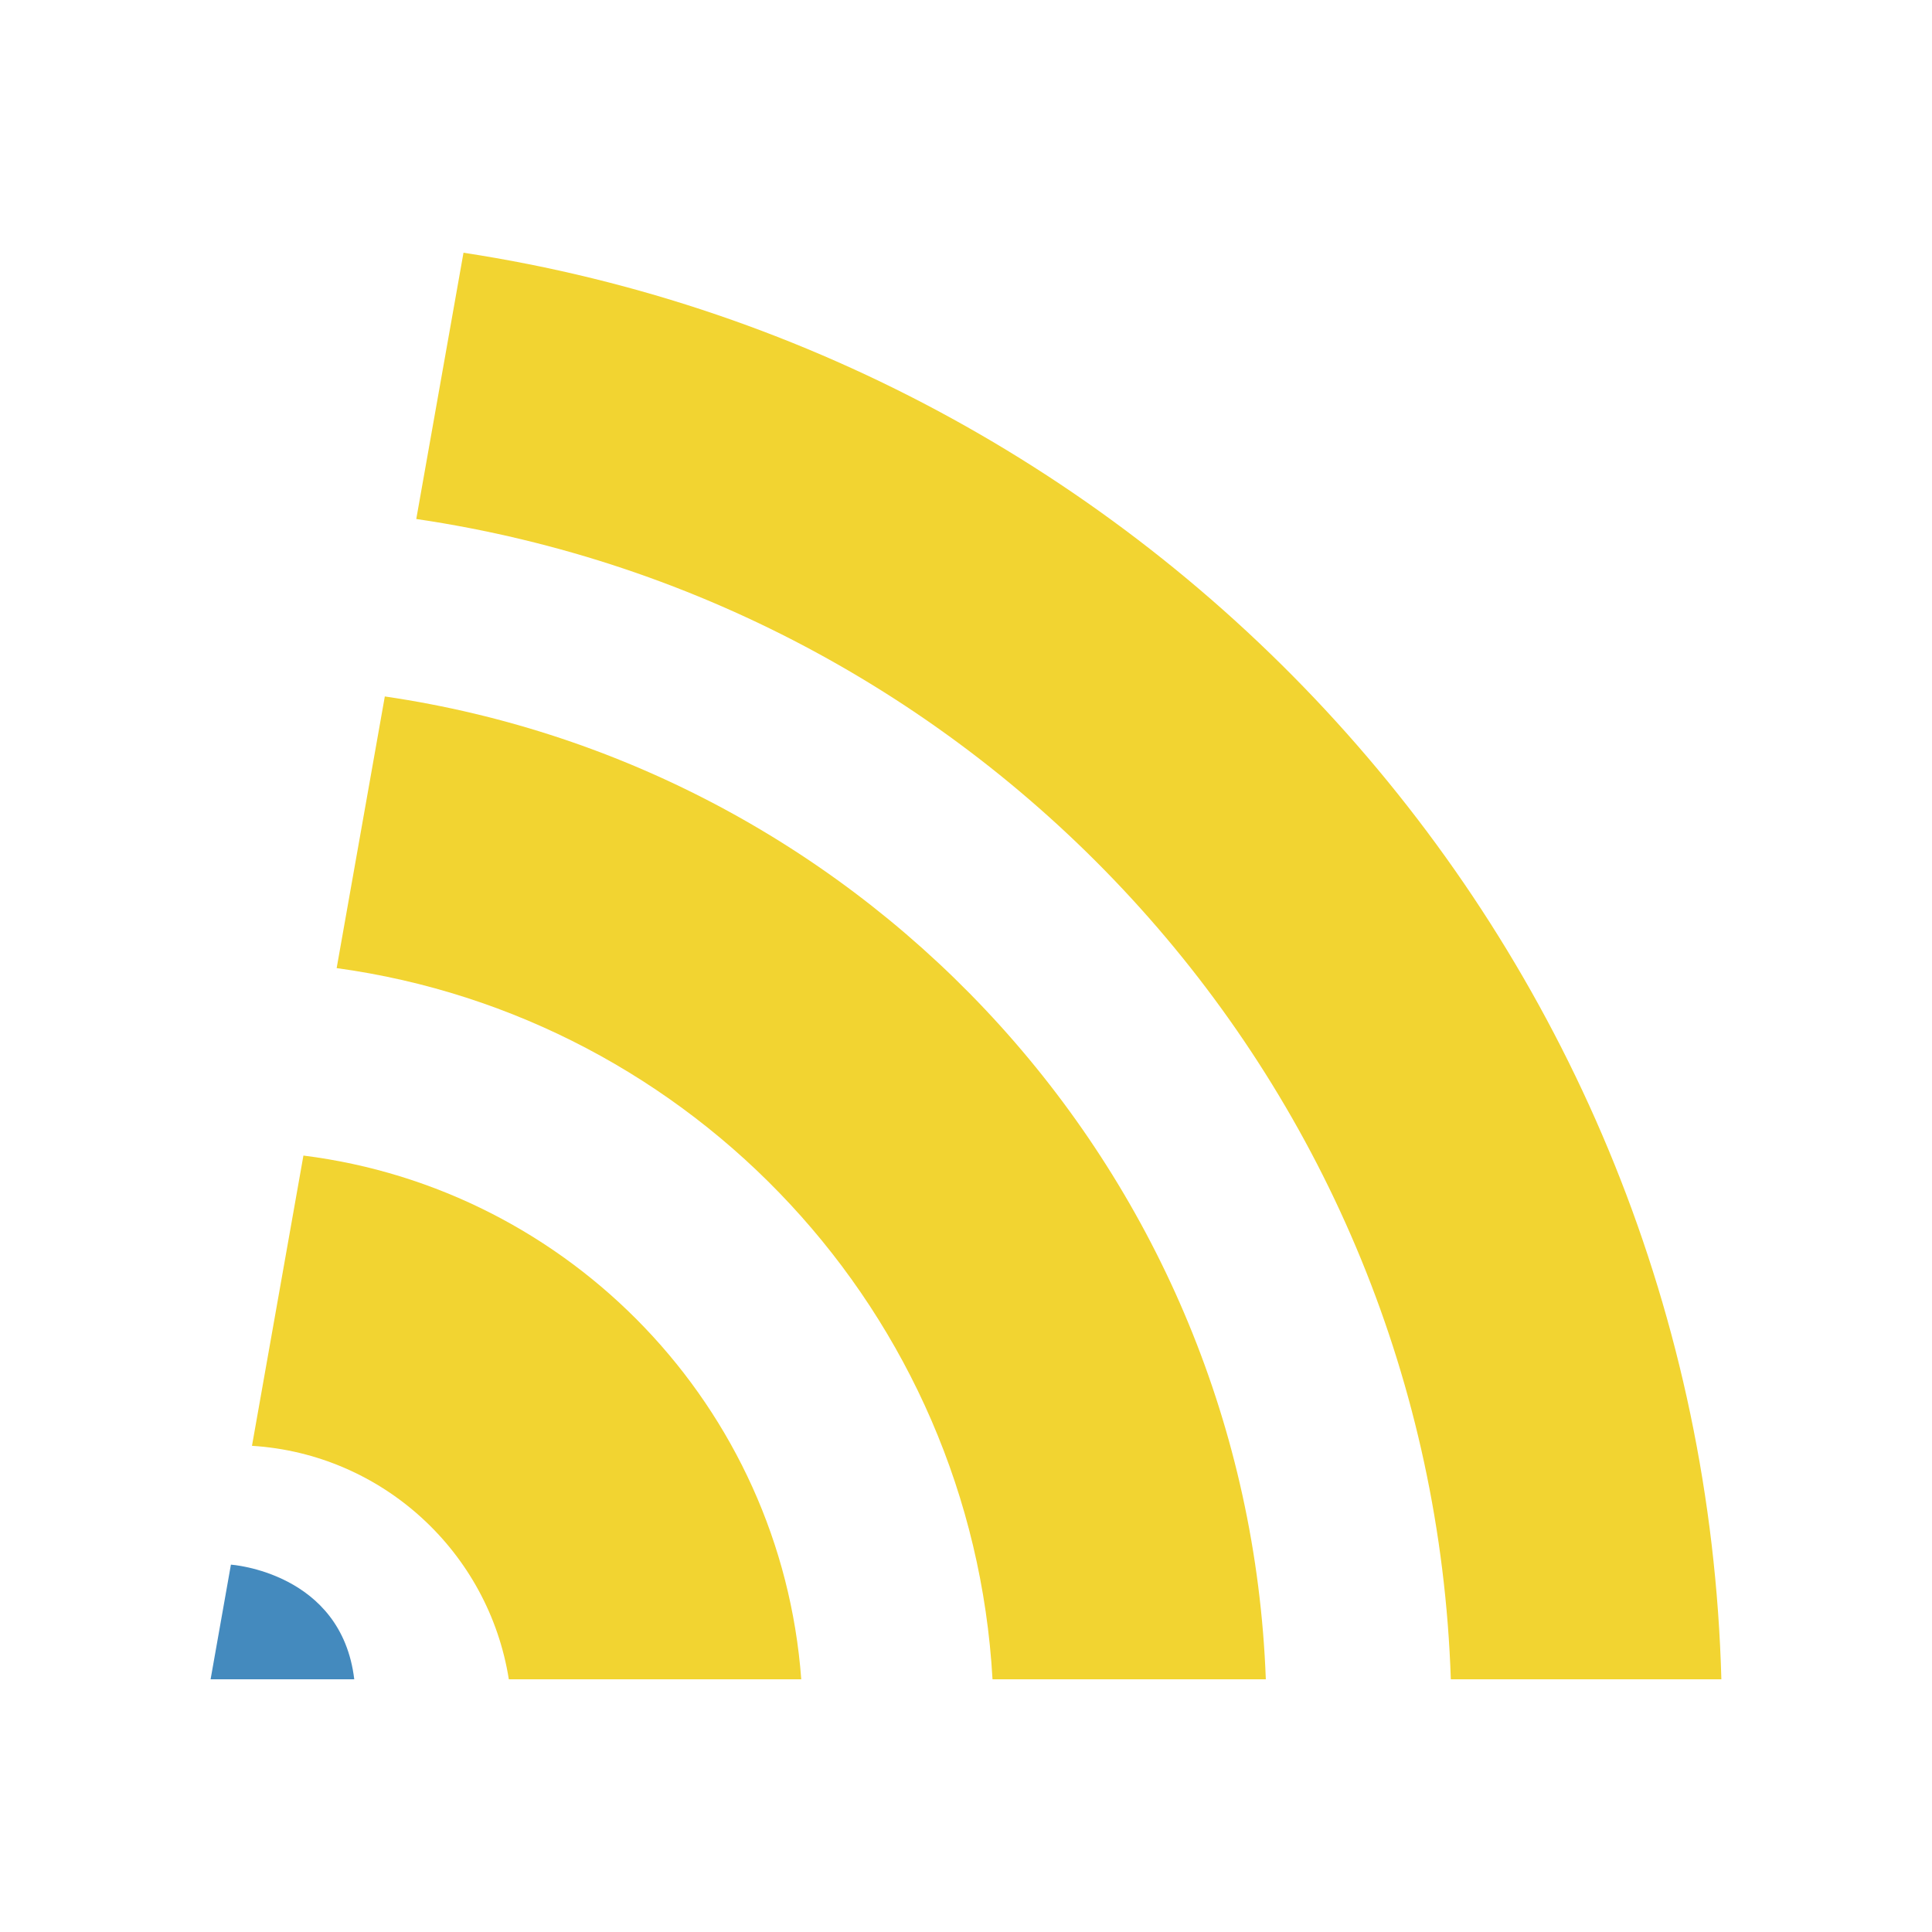 <?xml version="1.0" encoding="UTF-8"?> <svg xmlns="http://www.w3.org/2000/svg" xmlns:xlink="http://www.w3.org/1999/xlink" version="1.1" id="Camada_1" x="0px" y="0px" viewBox="0 0 595.28 595.28" style="enable-background:new 0 0 595.28 595.28;" xml:space="preserve"> <style type="text/css"> .st0{fill:#448ABE;} .st1{fill:#F2D431;} .st2{fill:#FFFFFF;} .st3{fill:#4D4D4D;} </style> <g> <g> <g> <path class="st0" d="M71.15,482.09c0,0,34.06,2.3,38,35.32l0,0H64.89L71.15,482.09z"></path> <path class="st1" d="M142.81,77.87l-14.55,82.04c175.99,25.95,312.69,174.7,318.76,357.5h83.36 C524.3,293.41,357.79,110.69,142.81,77.87z"></path> <path class="st1" d="M118.57,214.59l-14.84,83.7c109.77,15.04,195.71,106.16,202.08,219.12h84.21 C384.27,362.39,268.04,236.43,118.57,214.59z"></path> <path class="st1" d="M93.49,356.05l-15.85,89.43c40.16,2.5,72.9,32.67,79.14,71.93h90.1 C240.64,433.49,175.73,366.34,93.49,356.05z"></path> </g> </g> </g> </svg> 